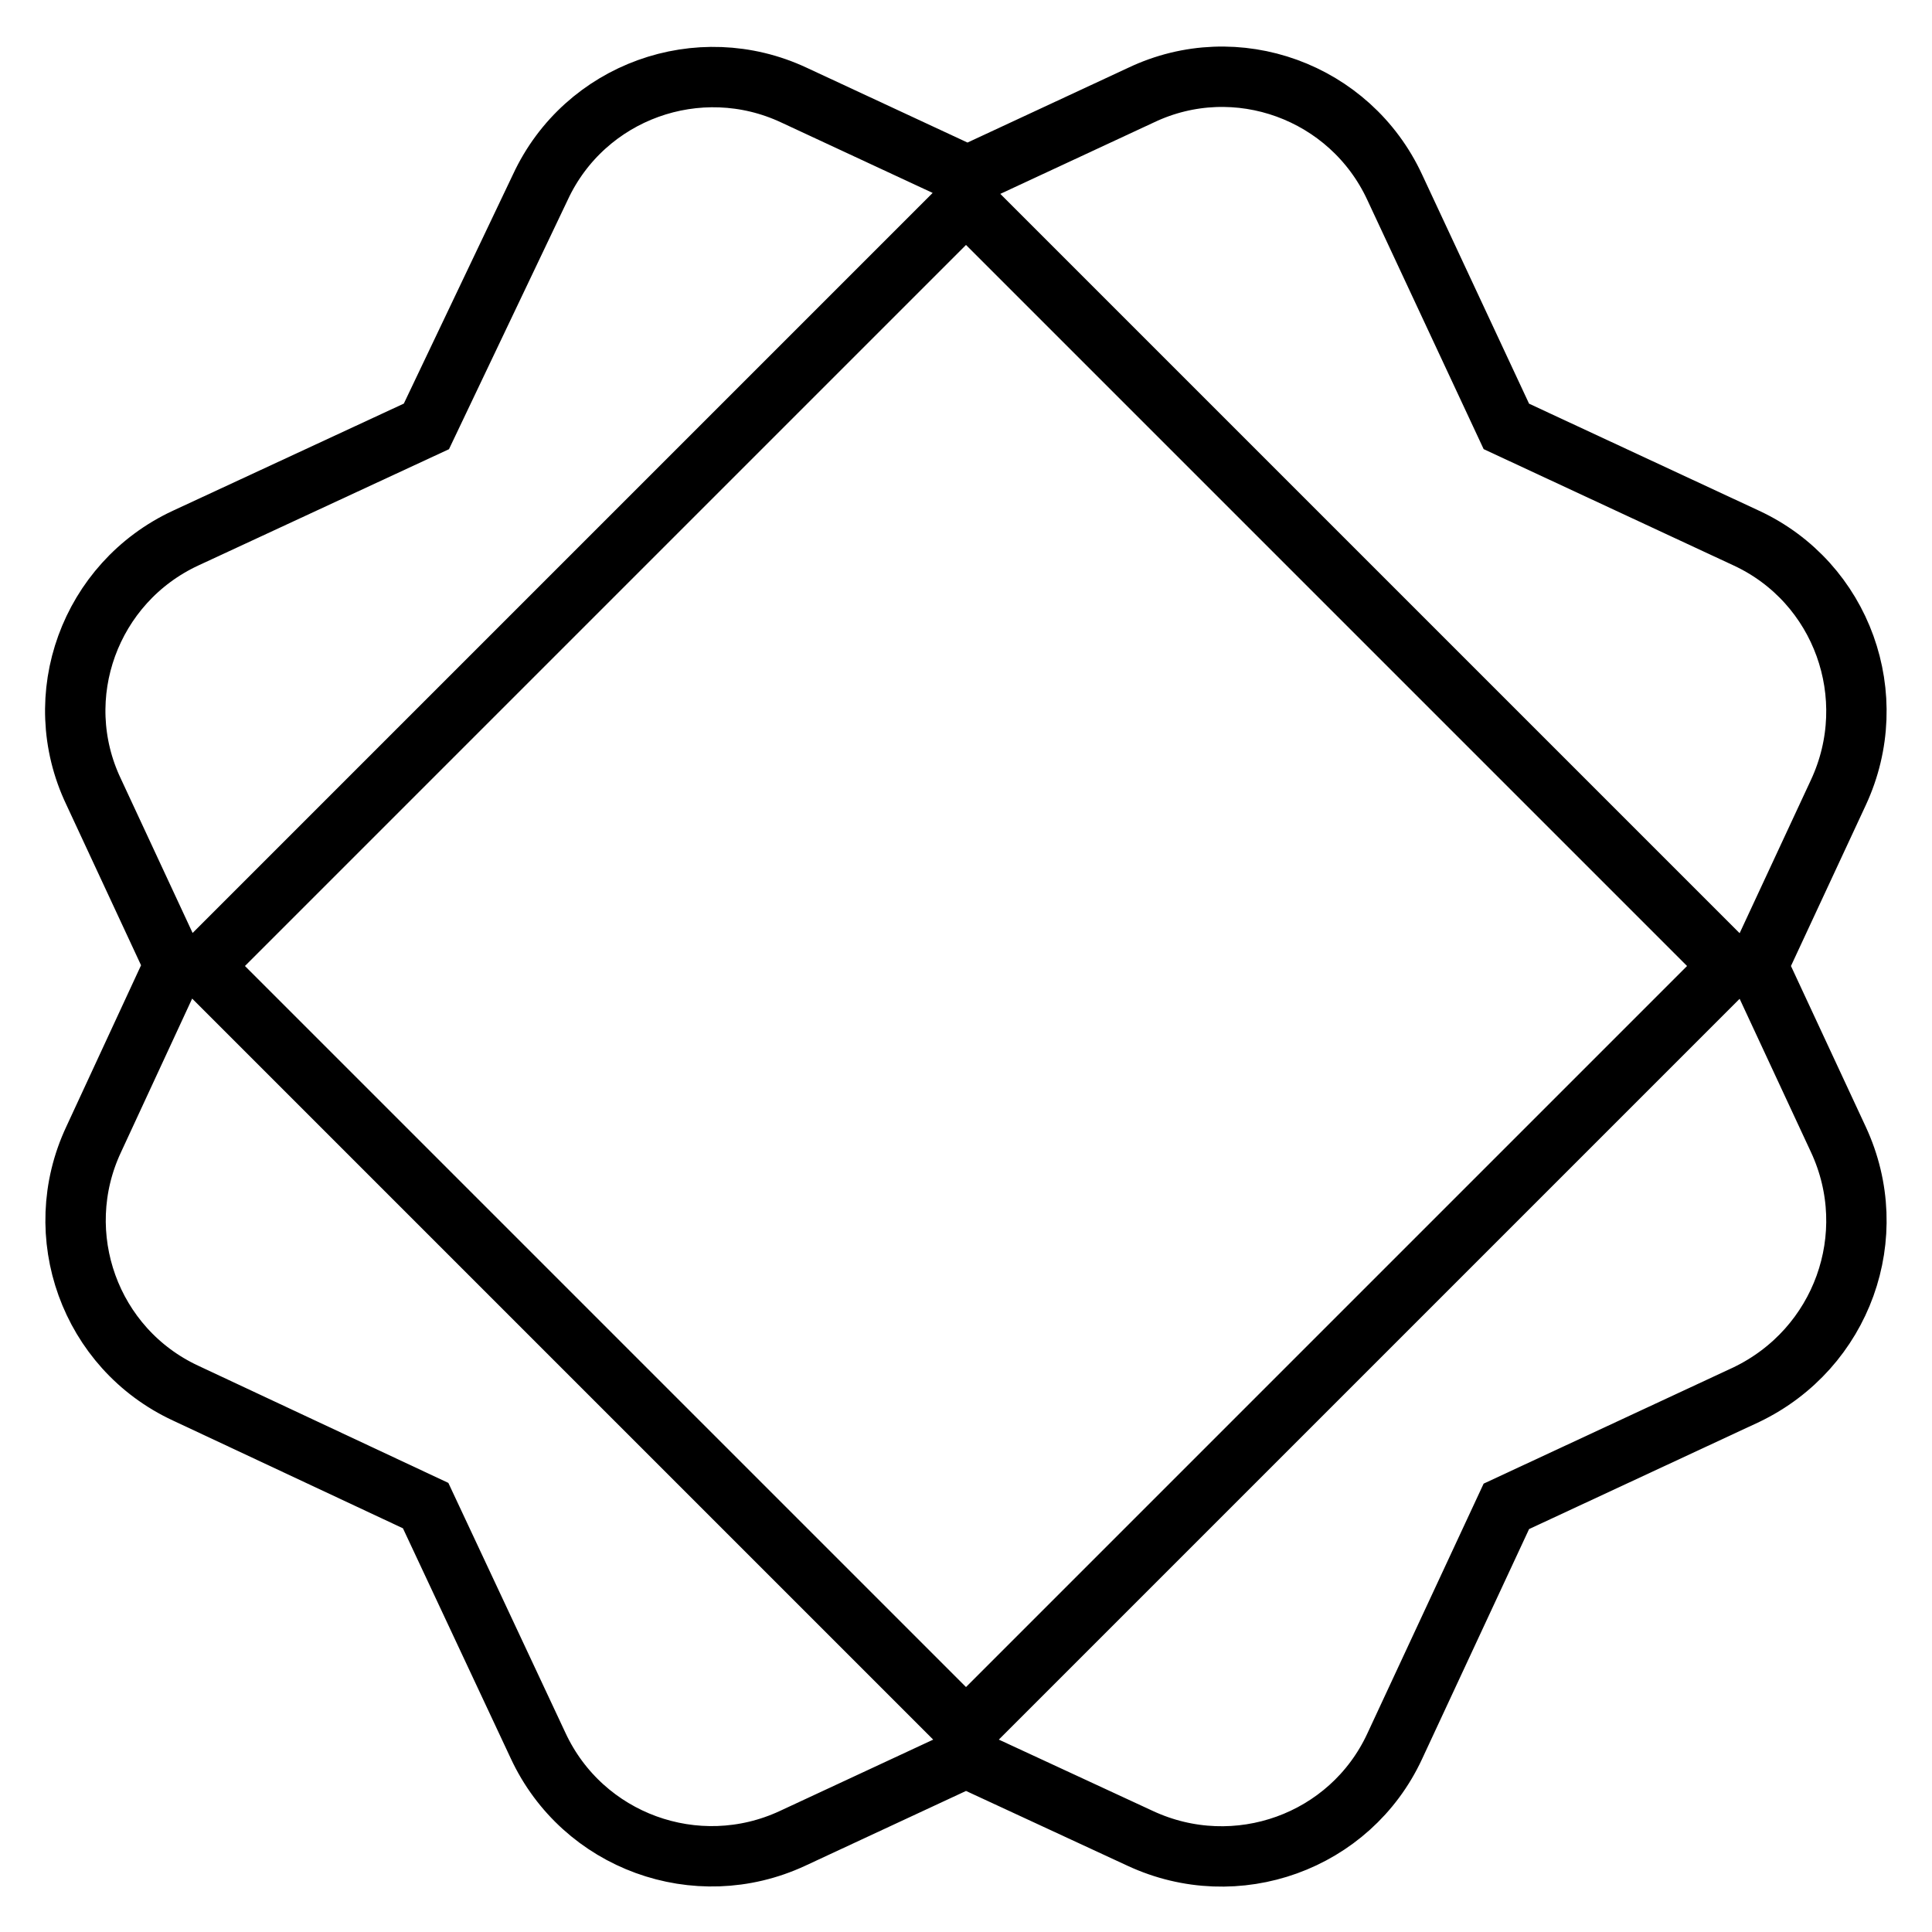 <?xml version="1.0" encoding="utf-8"?>
<!-- Svg Vector Icons : http://www.onlinewebfonts.com/icon -->
<!DOCTYPE svg PUBLIC "-//W3C//DTD SVG 1.1//EN" "http://www.w3.org/Graphics/SVG/1.1/DTD/svg11.dtd">
<svg version="1.1" xmlns="http://www.w3.org/2000/svg" xmlns:xlink="http://www.w3.org/1999/xlink" x="0px" y="0px" viewBox="0 0 256 256" enable-background="new 0 0 256 256" xml:space="preserve">
<g> <path stroke-width="8" fill-opacity="0" stroke="#000000"  d="M128,229.2L26.8,128L128,26.8L229.2,128L128,229.2L128,229.2z M243.6,151l-10.7-23l10.7-23 c5.9-12.7,0.5-27.8-12.2-33.7c0,0,0,0,0,0l-31.8-14.8l-14.8-31.7c-5.9-12.7-21-18.2-33.6-12.2l-23,10.7l-23-10.7 c-12.6-5.9-27.7-0.5-33.6,12.2L56.5,56.5L24.6,71.3c-12.7,5.9-18.2,21-12.2,33.6l10.7,23L12.4,151c-5.9,12.6-0.5,27.7,12.2,33.6 l31.8,14.9l14.9,31.8c5.9,12.7,21,18.2,33.7,12.3c0,0,0,0,0,0l23-10.7l23.1,10.7c12.7,5.9,27.8,0.5,33.7-12.2c0,0,0,0,0,0 l14.8-31.8l31.8-14.8C244.1,178.7,249.5,163.7,243.6,151z"/></g>
</svg>
